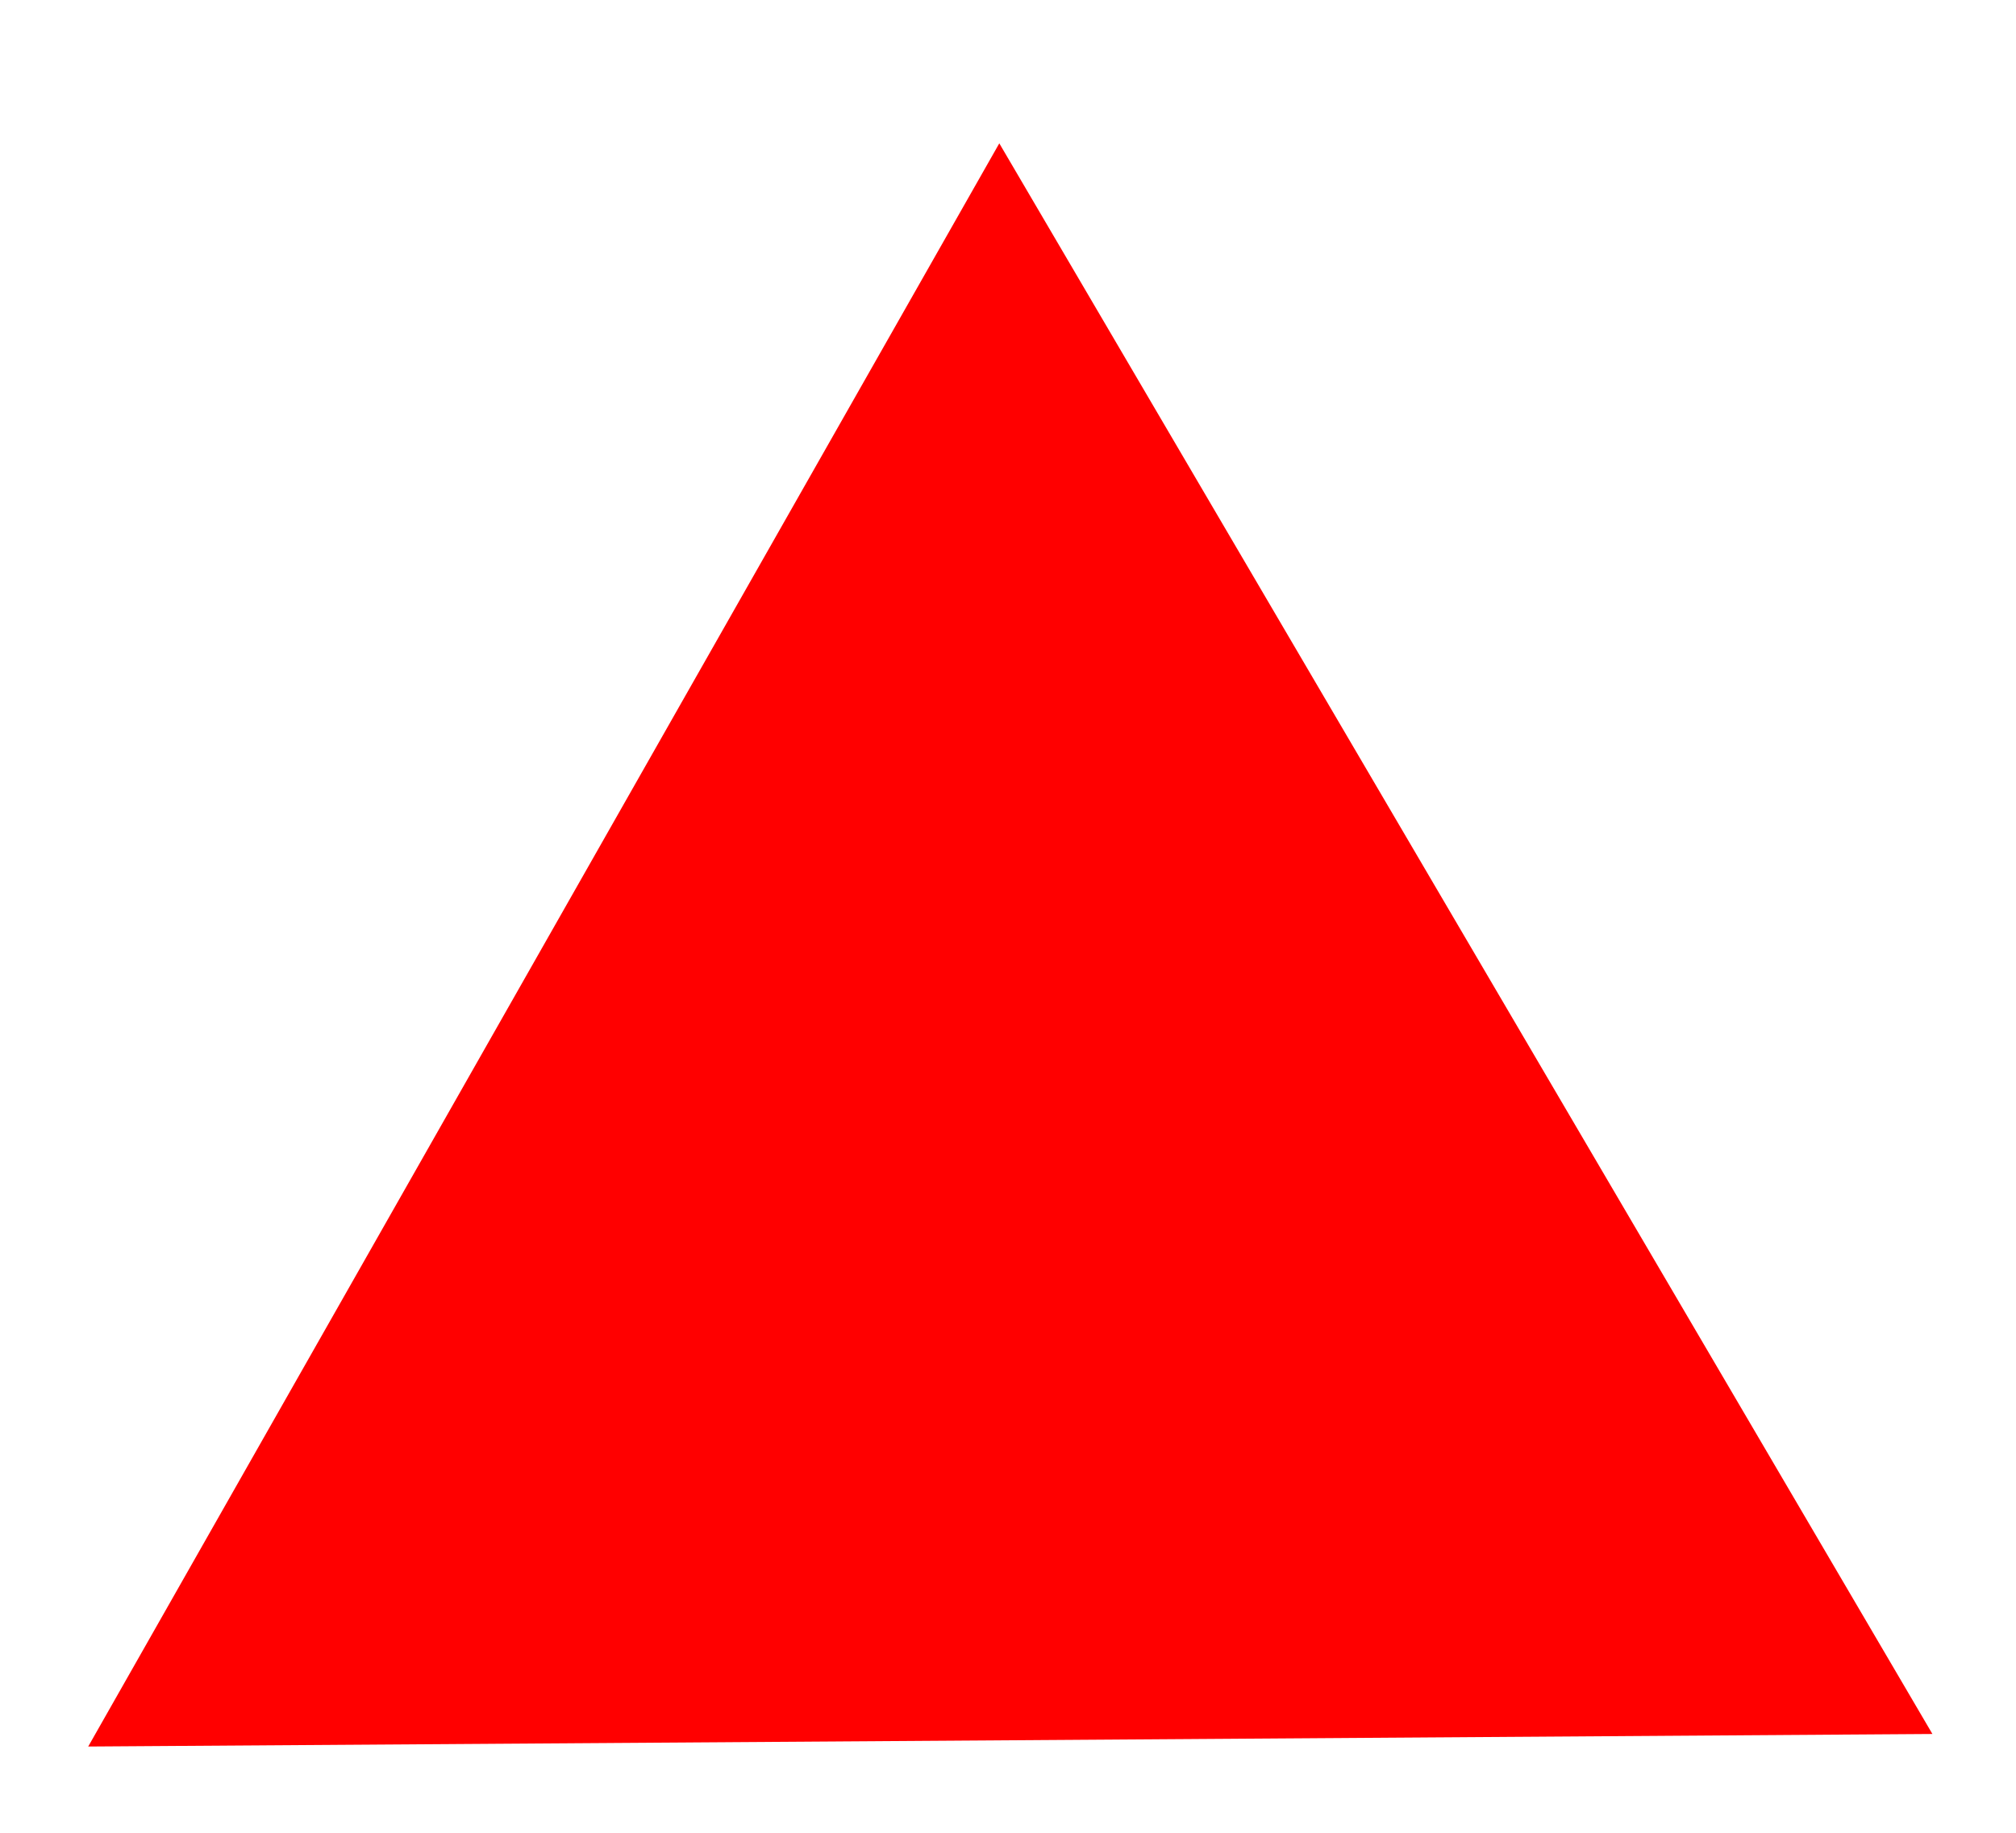 <?xml version="1.0" encoding="UTF-8" standalone="no"?>
<!-- Created with Inkscape (http://www.inkscape.org/) -->

<svg
   xmlns:dc="http://purl.org/dc/elements/1.1/"
   xmlns:cc="http://creativecommons.org/ns#"
   xmlns:rdf="http://www.w3.org/1999/02/22-rdf-syntax-ns#"
   xmlns:svg="http://www.w3.org/2000/svg"
   xmlns="http://www.w3.org/2000/svg"
   xmlns:sodipodi="http://sodipodi.sourceforge.net/DTD/sodipodi-0.dtd"
   xmlns:inkscape="http://www.inkscape.org/namespaces/inkscape"
   width="22"
   height="20"
   viewBox="0 0 5.821 5.292"
   version="1.1"
   id="svg940"
   inkscape:version="0.92.4 (5da689c313, 2019-01-14)"
   sodipodi:docname="bt_plus.svg">
  <defs
     id="defs934" />
  <sodipodi:namedview
     id="base"
     pagecolor="#ffffff"
     bordercolor="#666666"
     borderopacity="1.0"
     inkscape:pageopacity="0.0"
     inkscape:pageshadow="2"
     inkscape:zoom="7.9195959"
     inkscape:cx="108.82443"
     inkscape:cy="-3.0771111"
     inkscape:document-units="mm"
     inkscape:current-layer="layer1"
     showgrid="false"
     units="px"
     inkscape:window-width="1920"
     inkscape:window-height="986"
     inkscape:window-x="-11"
     inkscape:window-y="-11"
     inkscape:window-maximized="1" />
  <g
     inkscape:label="Calque 1"
     inkscape:groupmode="layer"
     id="layer1"
     transform="translate(0,-291.708)">
    <path
       sodipodi:type="star"
       style="opacity:1;fill:#ff0000;fill-opacity:1;stroke:#4682b3;stroke-width:0;stroke-linecap:round;stroke-linejoin:round;stroke-miterlimit:4;stroke-dasharray:none;stroke-dashoffset:0;stroke-opacity:0"
       id="path1488"
       sodipodi:sides="3"
       sodipodi:cx="3.8754082"
       sodipodi:cy="294.3273"
       sodipodi:r1="3.0743258"
       sodipodi:r2="1.5371629"
       sodipodi:arg1="-1.5490606"
       sodipodi:arg2="-0.50186307"
       inkscape:flatsided="false"
       inkscape:rounded="0"
       inkscape:randomized="0"
       d="m 3.942,291.254 1.281,2.334 1.281,2.334 -2.662,-0.058 -2.662,-0.058 1.381,-2.276 z"
       inkscape:transform-center-x="-0.010538526"
       inkscape:transform-center-y="-0.75943694"
       transform="rotate(-1.638,33.769,328.645)" />
  </g>
</svg>
